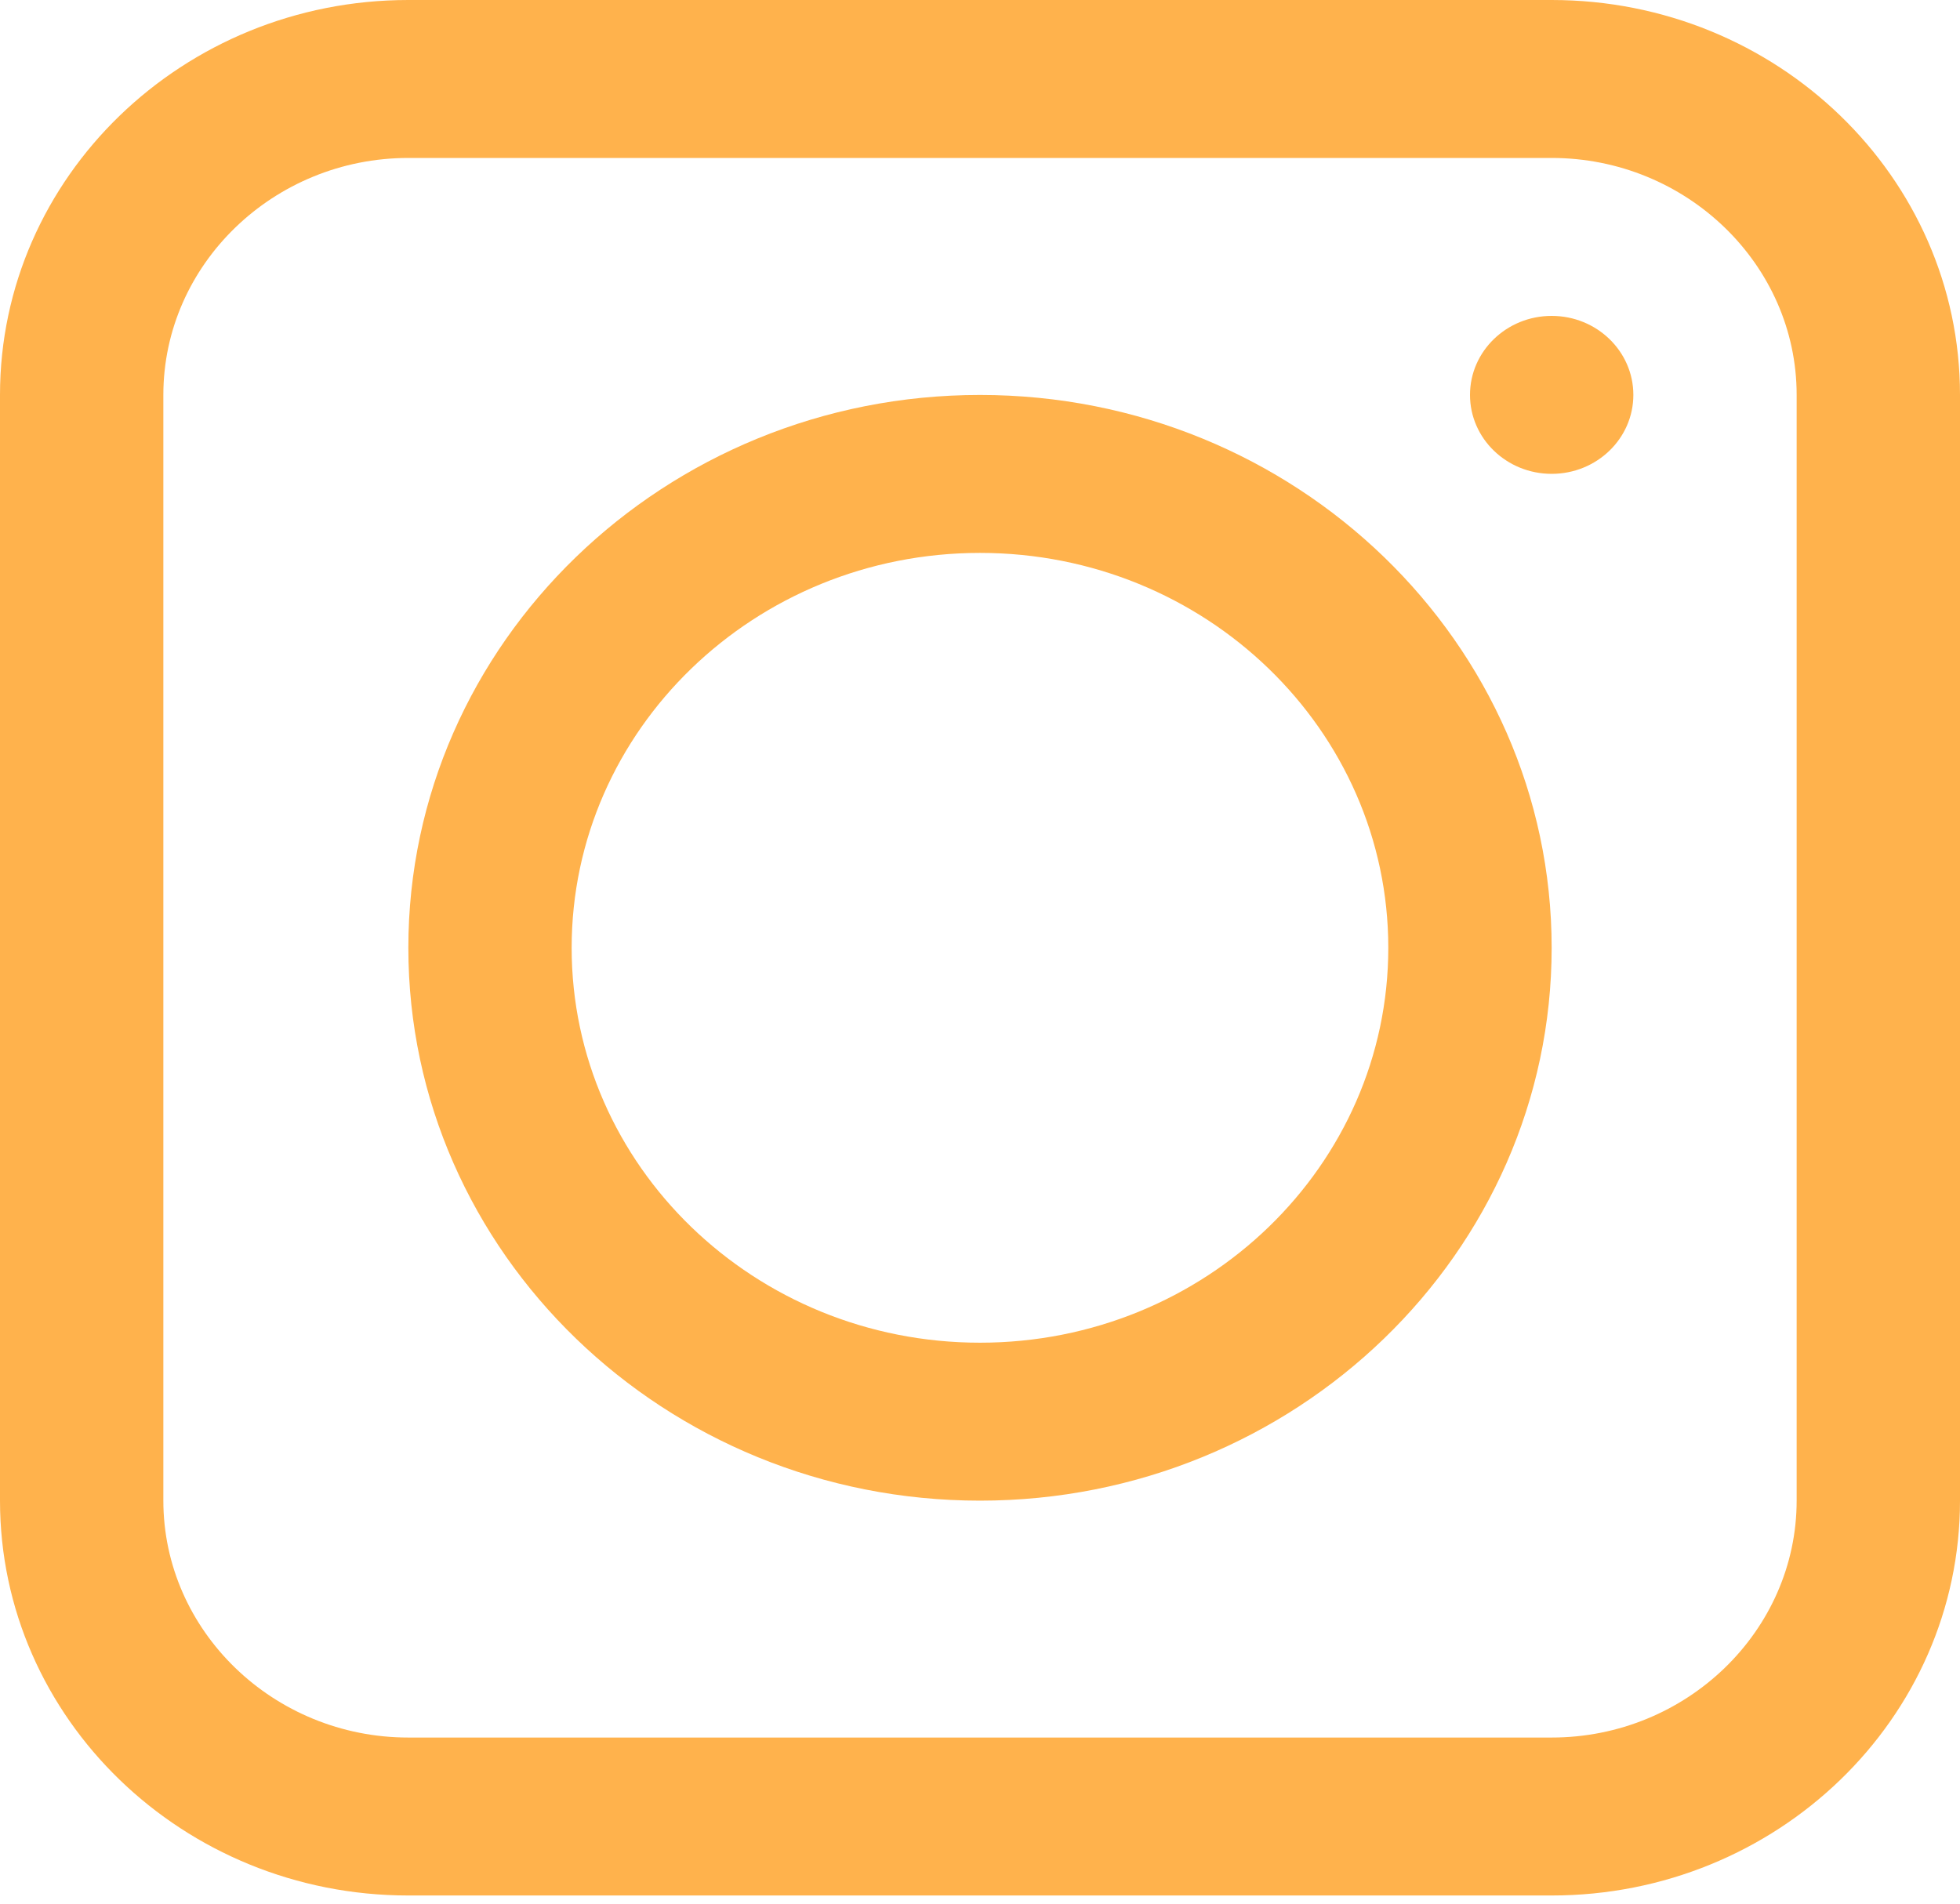 <svg width="35" height="34" viewBox="0 0 35 34" fill="none" xmlns="http://www.w3.org/2000/svg">
<path d="M27.708 0H7.292C3.267 0 0 3.16 0 7.053V26.801C0 30.694 3.267 33.854 7.292 33.854H27.708C31.733 33.854 35 30.694 35 26.801V7.053C35 3.16 31.733 0 27.708 0ZM32.083 26.801C32.083 29.129 30.115 31.033 27.708 31.033H7.292C4.885 31.033 2.917 29.129 2.917 26.801V7.053C2.917 4.725 4.885 2.821 7.292 2.821H27.708C30.115 2.821 32.083 4.725 32.083 7.053V26.801Z" fill="#FFB24C"/>
<path d="M17.5 7.054C11.871 7.054 7.292 11.483 7.292 16.928C7.292 22.373 11.871 26.802 17.5 26.802C23.129 26.802 27.708 22.373 27.708 16.928C27.708 11.483 23.129 7.054 17.5 7.054ZM17.5 23.981C13.475 23.981 10.208 20.821 10.208 16.928C10.208 13.035 13.475 9.875 17.5 9.875C21.525 9.875 24.791 13.035 24.791 16.928C24.791 20.821 21.525 23.981 17.5 23.981Z" fill="#FFB24C"/>
<path d="M27.708 8.463C28.514 8.463 29.167 7.832 29.167 7.053C29.167 6.274 28.514 5.642 27.708 5.642C26.903 5.642 26.25 6.274 26.25 7.053C26.25 7.832 26.903 8.463 27.708 8.463Z" fill="#FFB24C"/>
</svg>
